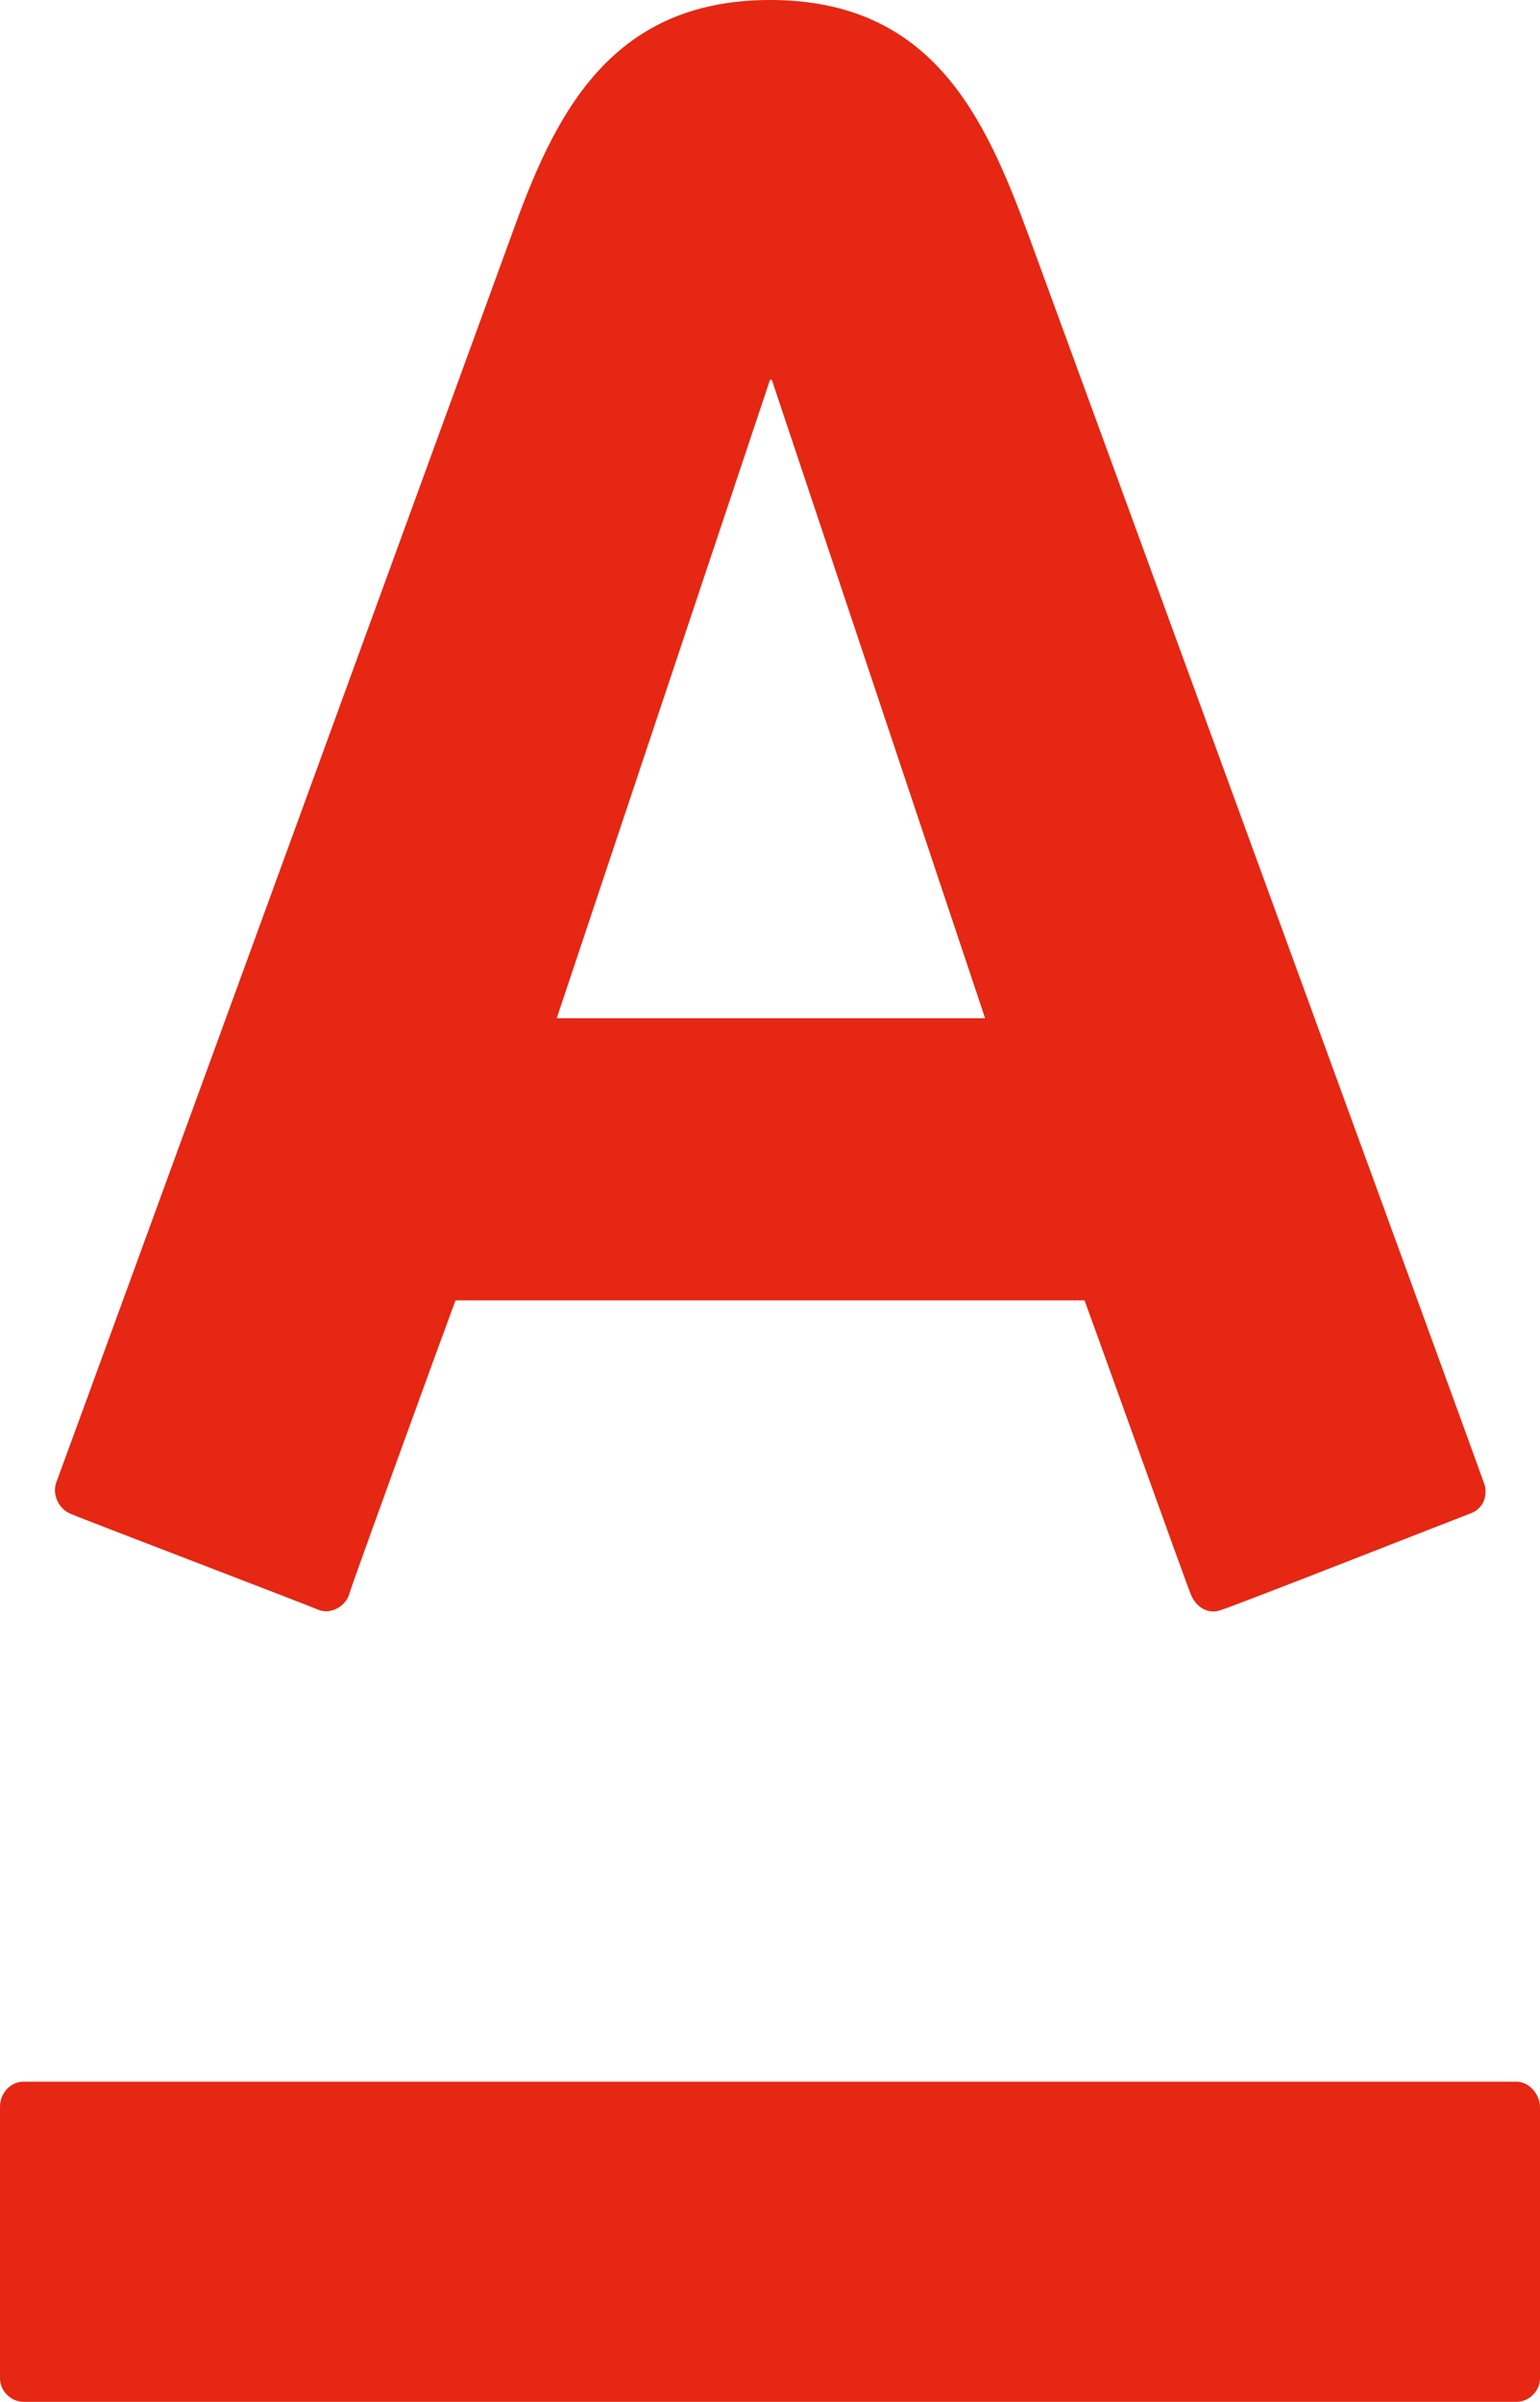 <?xml version="1.0" encoding="utf-8"?>
<!-- Generator: Adobe Illustrator 24.0.1, SVG Export Plug-In . SVG Version: 6.00 Build 0)  -->
<svg version="1.1" id="Layer_1" xmlns="http://www.w3.org/2000/svg" xmlns:xlink="http://www.w3.org/1999/xlink" x="0px" y="0px"
	 viewBox="0 0 85.2 132.8" style="enable-background:new 0 0 85.2 132.8;" xml:space="preserve">
<style type="text/css">
	.st0{fill:#E52713;}
	.st1{fill:none;}
</style>
<path class="st0" d="M42.6,0c9,0,11.9,6.5,14.3,13c1,2.7,24.5,67,25.2,69c0.2,0.5,0.1,1.4-0.8,1.7c-0.8,0.3-13,5.1-13.7,5.3
	c-0.7,0.3-1.4-0.1-1.7-0.8c-0.3-0.7-5.3-14.7-5.9-16.3c-1.7,0-33.1,0-34.8,0c-0.6,1.6-5.7,15.6-5.9,16.3c-0.2,0.6-1,1.1-1.7,0.8
	c-0.7-0.3-13-5-13.7-5.3c-0.7-0.3-1-1.1-0.8-1.7c0.9-2.4,24-65.7,25.2-69C30.6,6.6,33.6,0,42.6,0z M1.3,115.1
	c-0.7,0-1.3,0.6-1.3,1.4v15c0,0.7,0.6,1.3,1.3,1.3h82.6c0.7,0,1.3-0.6,1.3-1.3v-15c0-0.7-0.6-1.4-1.3-1.4H1.3 M42.6,21L30.8,56.3
	h23.7L42.7,21H42.6z"/>
<rect x="-42.6" y="-42.6" class="st1" width="554" height="217.9"/>
</svg>
